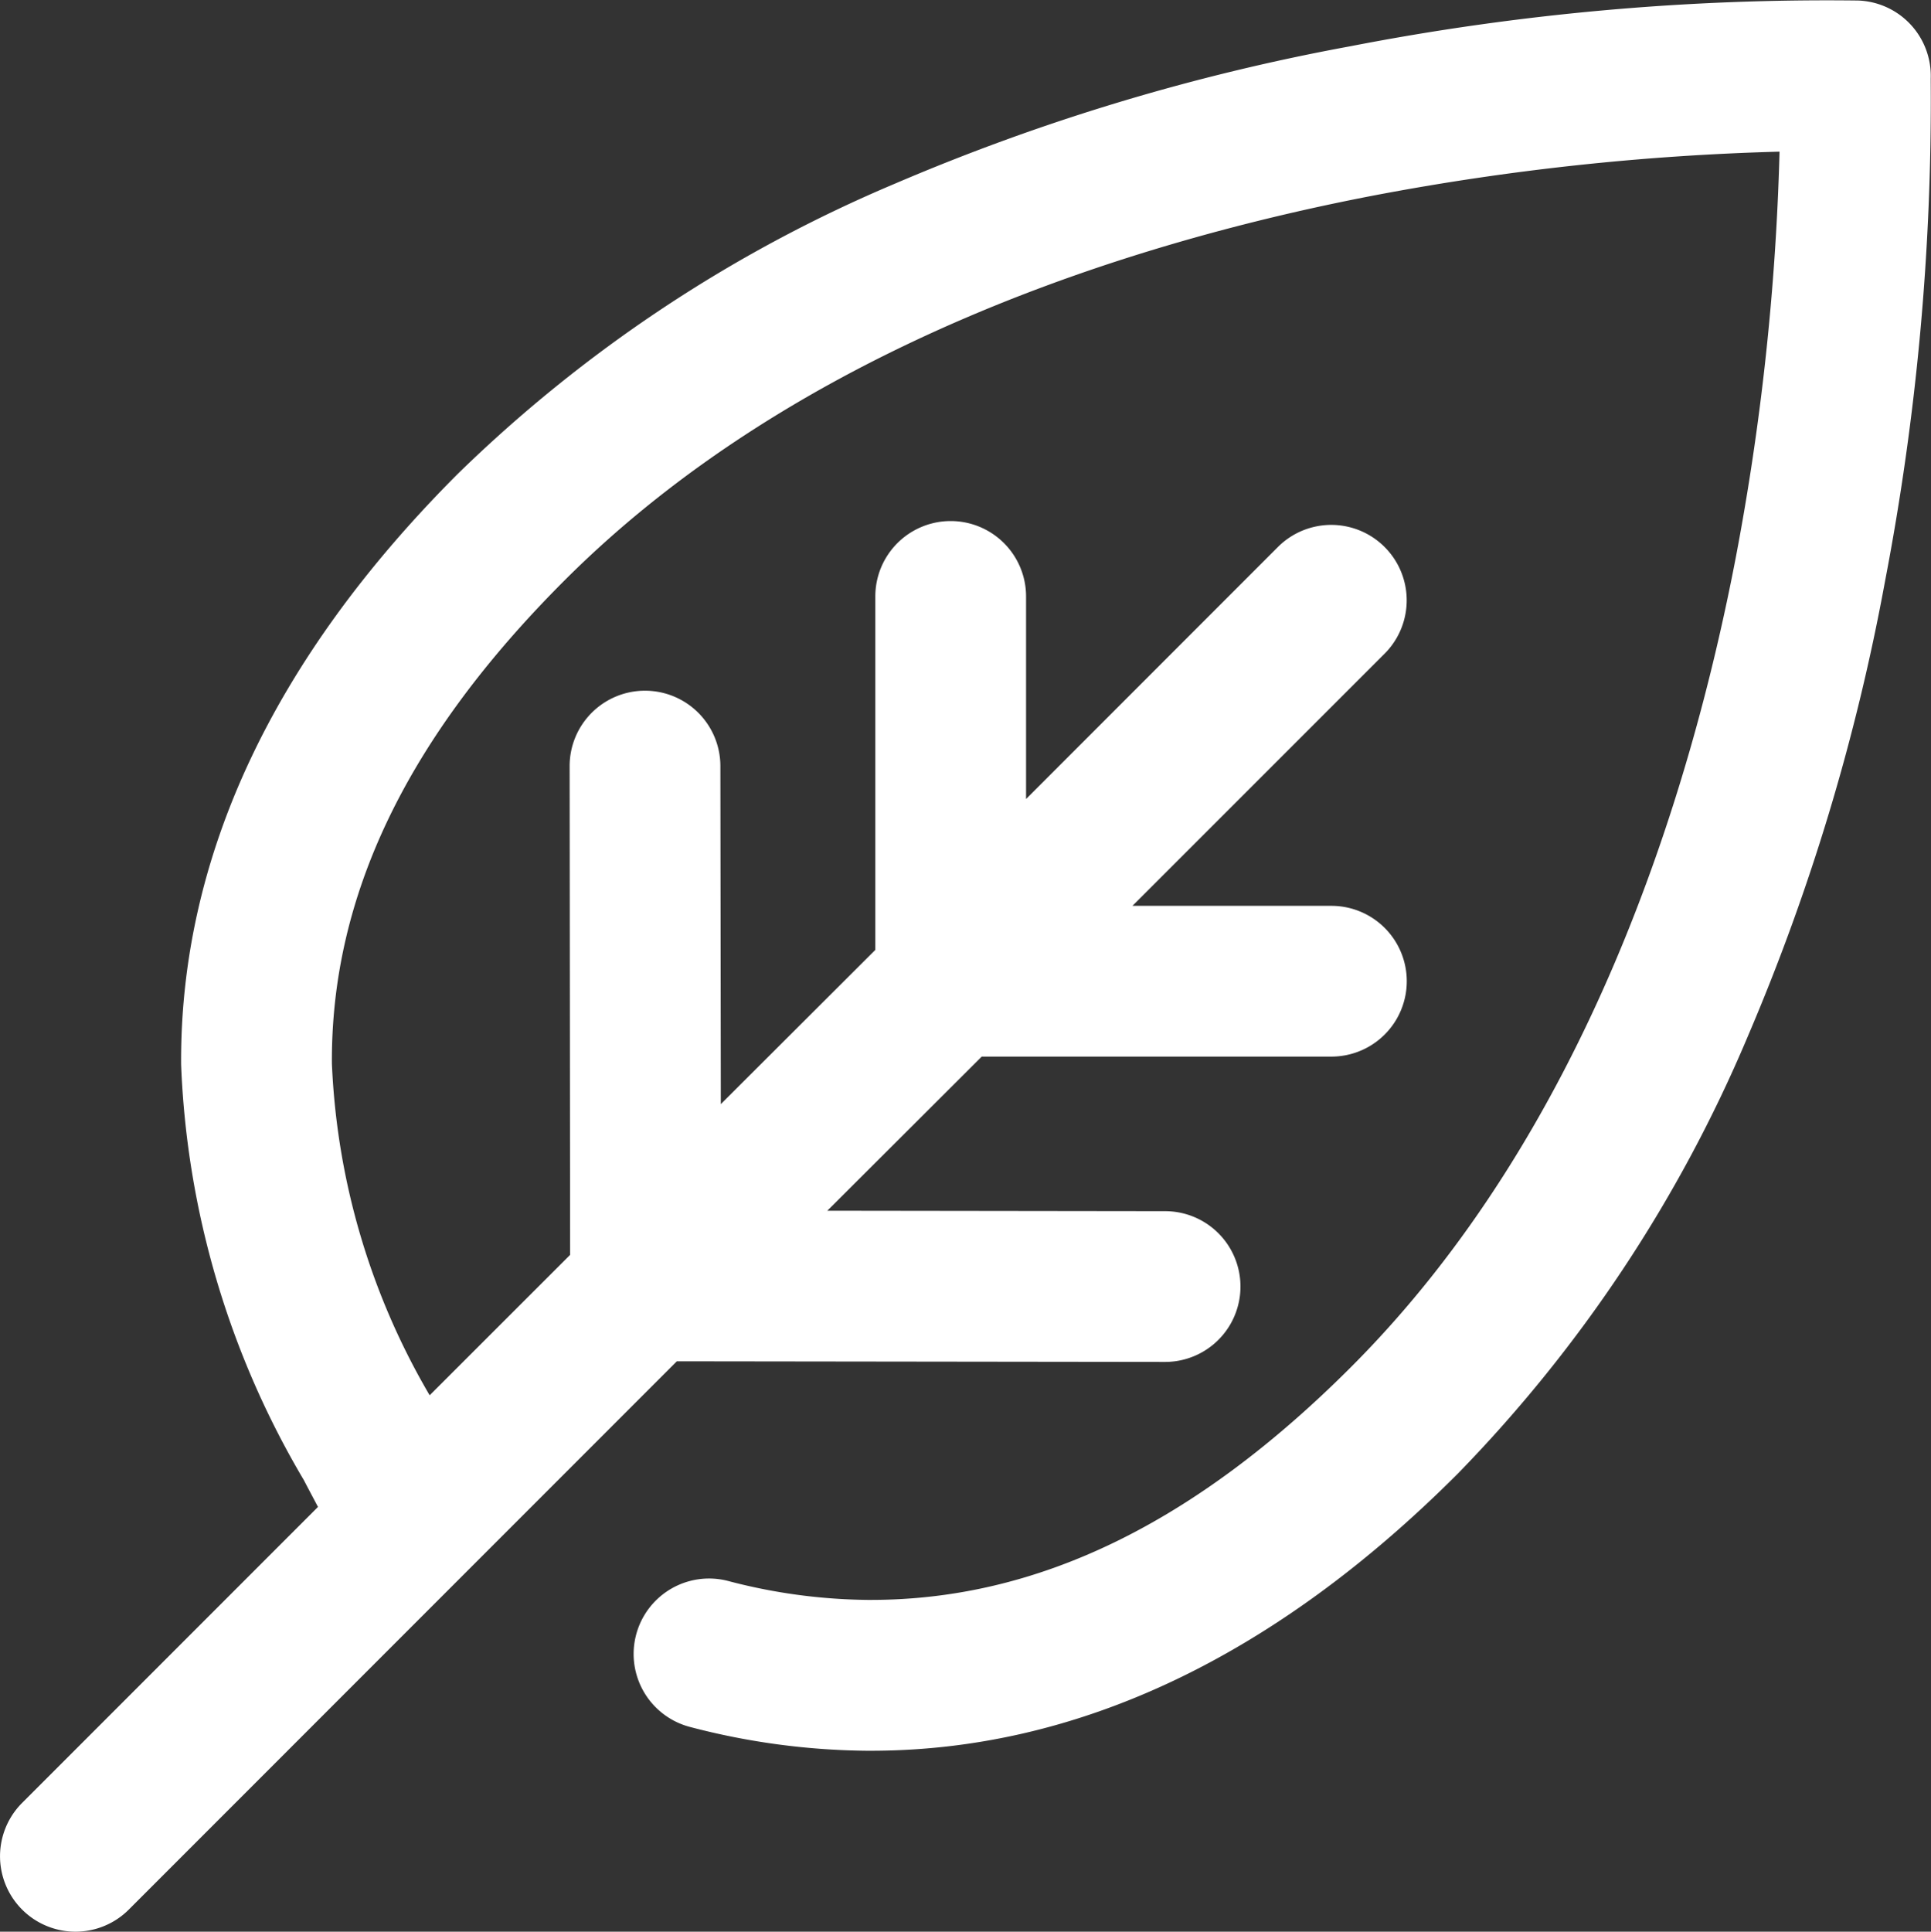 <svg xmlns="http://www.w3.org/2000/svg" width="43.554" height="43.564" viewBox="0 0 43.554 43.564">
  <rect x="0" y="0" width="43.554" height="43.564" fill="#333333" stroke="none"/>
  <path id="shapes-symbols_3148797" d="M43.605,1.847c0-.026,0-.053,0-.079A1.7,1.7,0,0,0,41.972.011,56.28,56.28,0,0,0,30.515,1.042a48.244,48.244,0,0,0-10.275,3.1,31.8,31.8,0,0,0-9.853,6.539c-4.174,4.174-6.275,8.659-6.245,13.33a19.892,19.892,0,0,0,2.771,9.373c.1.194.217.411.316.6L.556,40.659a1.7,1.7,0,0,0,2.406,2.406L15.323,30.7l11.013.014h0a1.7,1.7,0,0,0,0-3.4l-7.619-.01L22.2,23.828h7.887a1.7,1.7,0,0,0,0-3.4H25.6l5.687-5.687a1.7,1.7,0,0,0-2.406-2.406L23.2,18.019V13.45a1.7,1.7,0,1,0-3.4,0v7.972L16.315,24.9l-.01-7.624a1.7,1.7,0,0,0-1.7-1.7h0a1.7,1.7,0,0,0-1.7,1.7L12.916,28.3,9.748,31.466a16.127,16.127,0,0,1-2.205-7.479c-.024-3.781,1.693-7.347,5.249-10.9,5.3-5.3,12.866-7.648,18.281-8.685a56.985,56.985,0,0,1,9.122-.983,56.992,56.992,0,0,1-.983,9.132c-1.037,5.414-3.385,12.981-8.685,18.281-3.532,3.532-7.073,5.249-10.825,5.249h-.078a12.788,12.788,0,0,1-3.144-.427,1.7,1.7,0,1,0-.86,3.292,16.193,16.193,0,0,0,3.982.537h.1c4.637,0,9.088-2.1,13.233-6.246a31.8,31.8,0,0,0,6.539-9.853,48.25,48.25,0,0,0,3.1-10.275A57.4,57.4,0,0,0,43.605,1.847Z" transform="translate(-0.057 0.001)" fill="#fff"/>
</svg>
